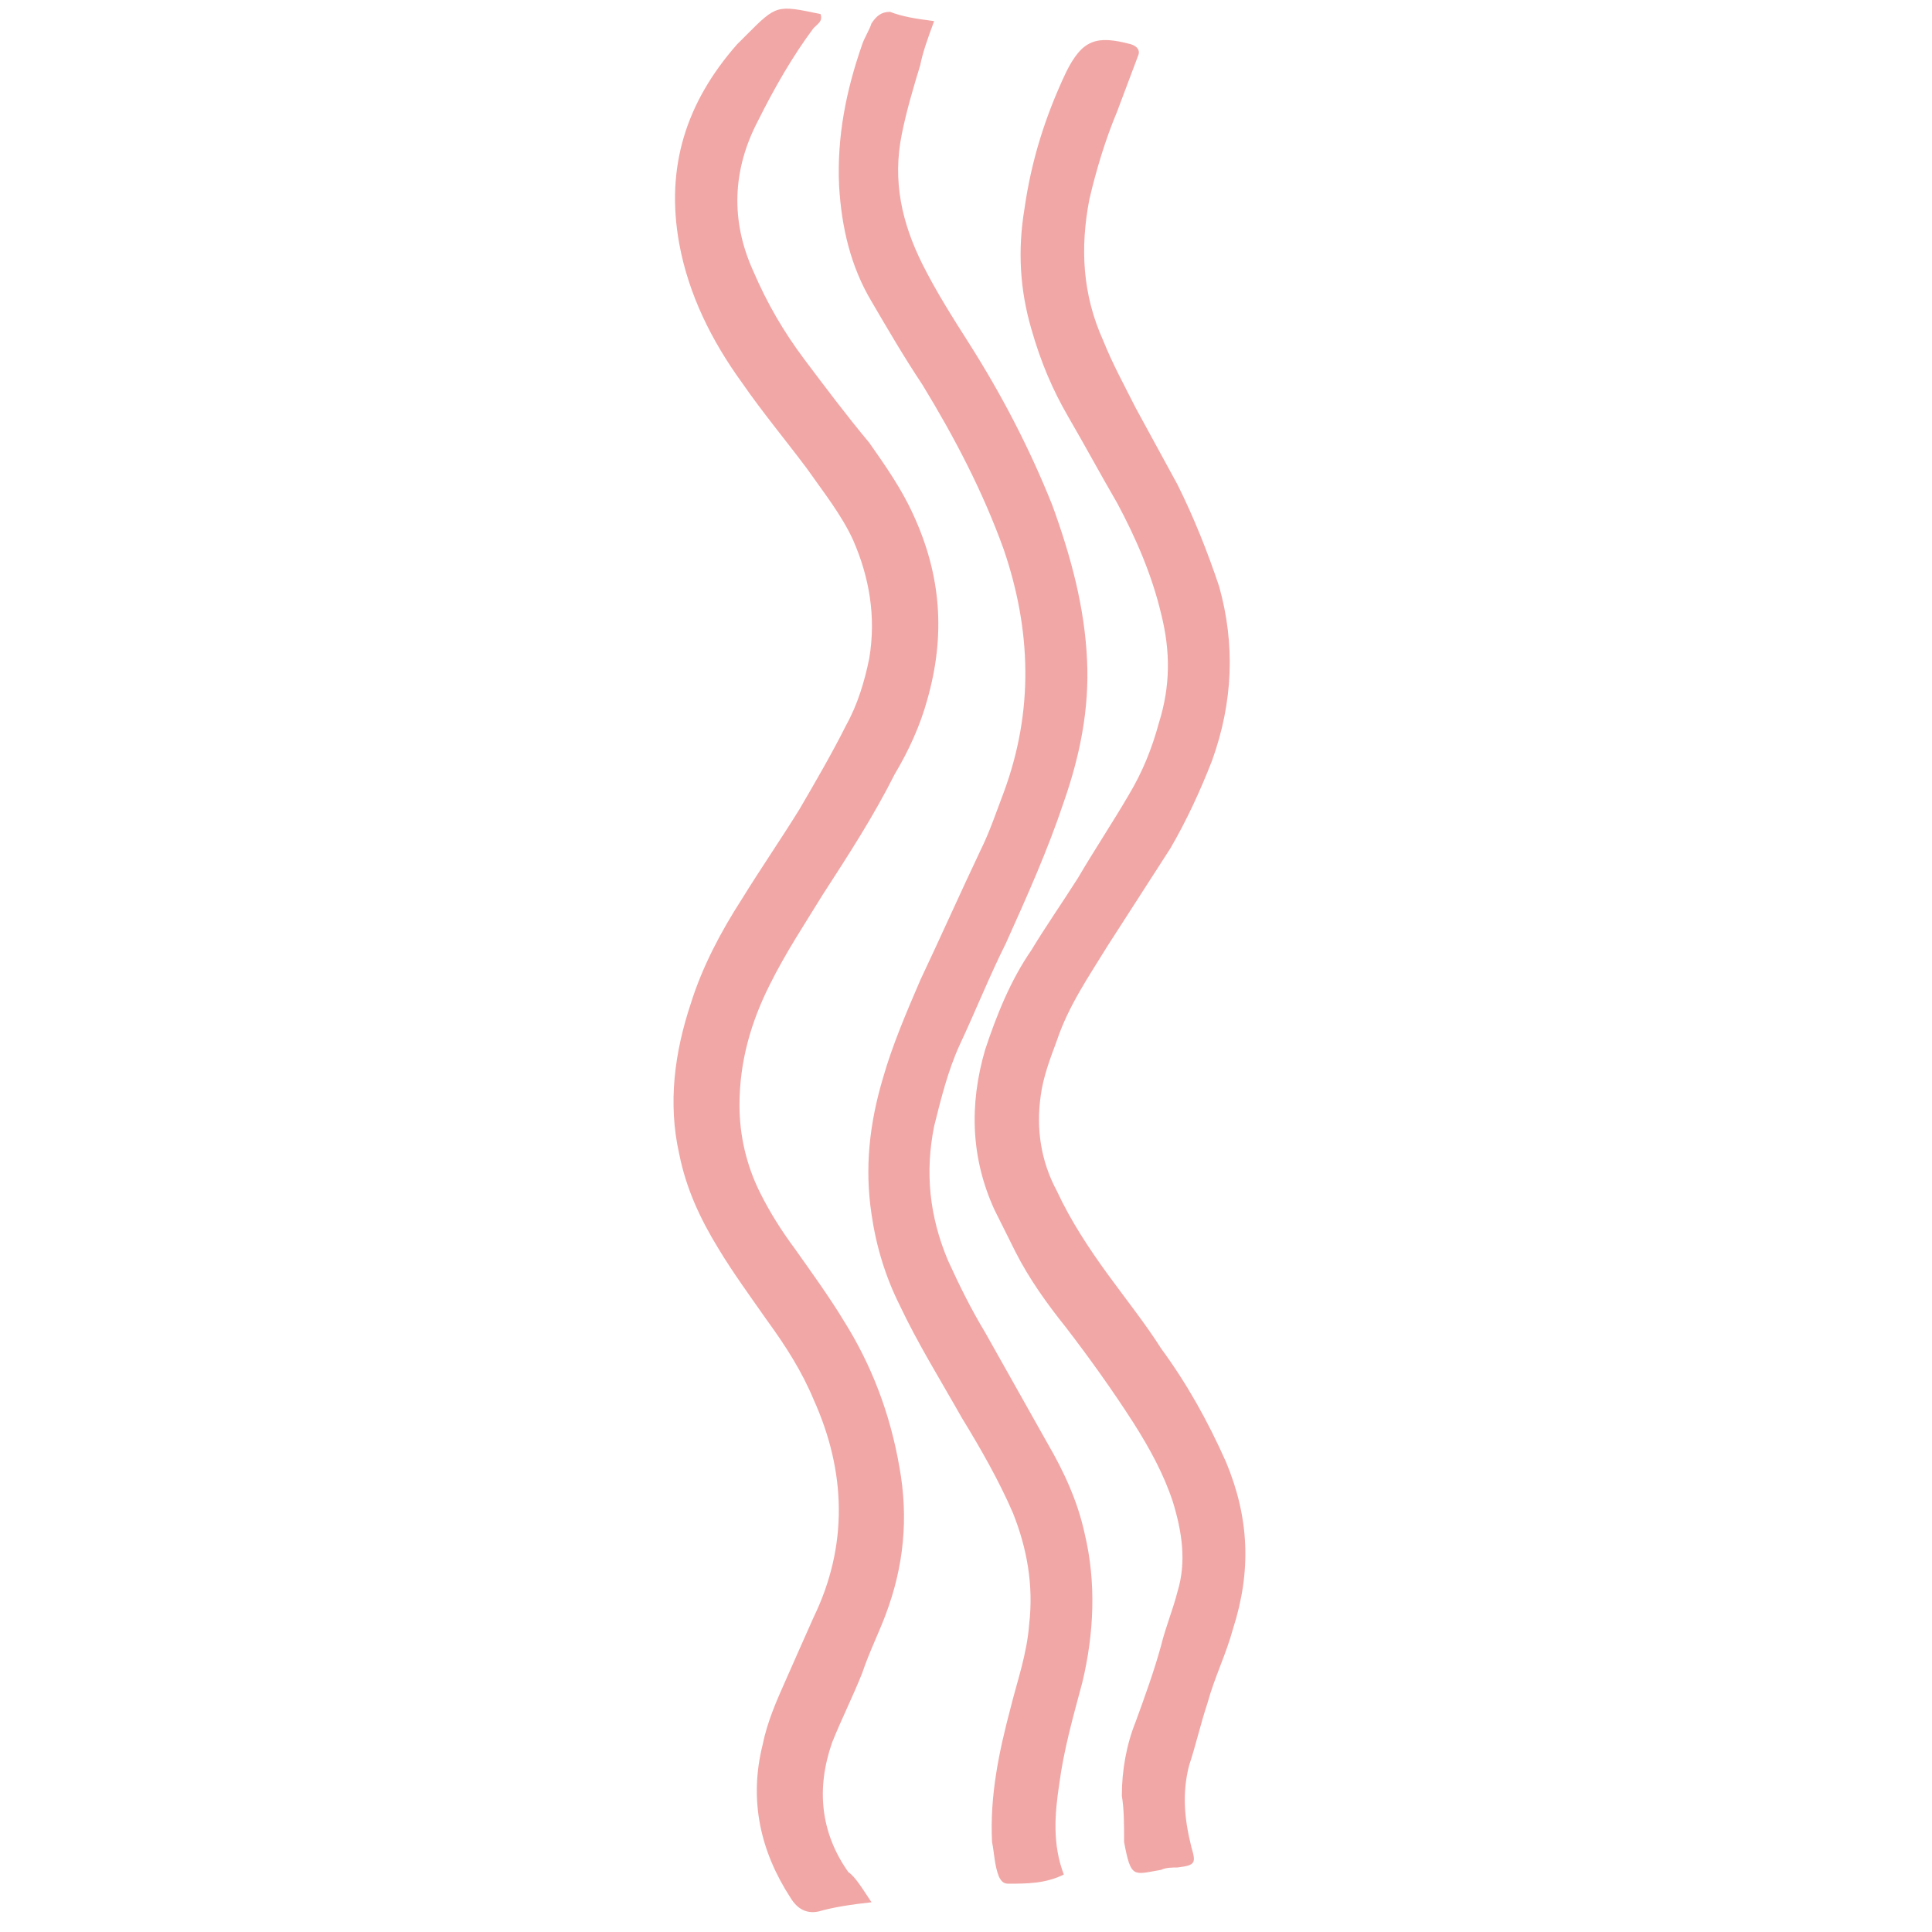 <?xml version="1.0" encoding="UTF-8"?> <svg xmlns="http://www.w3.org/2000/svg" xmlns:xlink="http://www.w3.org/1999/xlink" width="90" zoomAndPan="magnify" viewBox="0 0 67.5 67.5" height="90" preserveAspectRatio="xMidYMid meet" version="1.0"><defs><clipPath id="7156f851d6"><path d="M 23.254 0 L 33 0 L 33 67 L 23.254 67 Z M 23.254 0 " clip-rule="nonzero"></path></clipPath></defs><g clip-path="url(#7156f851d6)"><path fill="#f1a7a6" d="M 30.449 66.461 C 29.723 66.543 29.156 66.625 28.59 66.785 C 28.184 66.867 27.859 66.703 27.617 66.301 C 26.566 64.68 26.16 62.898 26.645 60.957 C 26.809 60.148 27.133 59.418 27.457 58.691 C 27.777 57.961 28.102 57.234 28.426 56.504 C 29.641 53.996 29.559 51.406 28.426 48.898 C 28.023 47.926 27.457 47.035 26.809 46.145 C 26.242 45.336 25.594 44.445 25.109 43.637 C 24.461 42.582 23.973 41.531 23.73 40.316 C 23.328 38.535 23.57 36.758 24.137 35.055 C 24.543 33.762 25.188 32.547 25.918 31.414 C 26.566 30.363 27.293 29.309 27.941 28.258 C 28.508 27.285 29.074 26.312 29.559 25.344 C 29.965 24.613 30.207 23.805 30.371 22.996 C 30.613 21.539 30.371 20.164 29.805 18.867 C 29.398 17.977 28.75 17.168 28.184 16.359 C 27.457 15.387 26.645 14.414 25.918 13.363 C 24.863 11.906 24.055 10.289 23.73 8.508 C 23.246 5.836 23.973 3.57 25.754 1.547 C 25.836 1.465 26 1.305 26.078 1.223 C 27.133 0.168 27.133 0.168 28.668 0.492 C 28.75 0.738 28.59 0.816 28.426 0.98 C 27.699 1.949 27.051 3.082 26.484 4.219 C 25.594 5.918 25.512 7.699 26.32 9.477 C 26.809 10.613 27.375 11.582 28.102 12.555 C 28.832 13.523 29.559 14.496 30.371 15.469 C 30.938 16.277 31.504 17.086 31.906 17.977 C 32.879 20.082 33.043 22.188 32.395 24.453 C 32.152 25.344 31.746 26.234 31.262 27.043 C 30.531 28.5 29.641 29.875 28.75 31.25 C 28.102 32.305 27.457 33.273 26.891 34.41 C 26.242 35.703 25.836 37.078 25.836 38.617 C 25.836 39.668 26.078 40.723 26.566 41.691 C 26.891 42.34 27.293 42.988 27.777 43.637 C 28.348 44.445 28.992 45.336 29.48 46.145 C 30.449 47.684 31.098 49.383 31.422 51.246 C 31.746 53.023 31.582 54.727 30.938 56.426 C 30.695 57.074 30.371 57.719 30.125 58.449 C 29.805 59.258 29.398 60.066 29.074 60.875 C 28.508 62.496 28.668 64.035 29.641 65.41 C 29.883 65.57 30.125 65.977 30.449 66.461 Z M 30.449 66.461 " fill-opacity="1" fill-rule="nonzero"></path></g><path fill="#f1a7a6" d="M 32.637 0.738 C 32.395 1.383 32.23 1.871 32.152 2.273 C 31.906 3.082 31.664 3.895 31.504 4.703 C 31.18 6.32 31.504 7.777 32.23 9.234 C 32.719 10.207 33.285 11.098 33.852 11.988 C 34.984 13.77 35.957 15.629 36.766 17.652 C 37.414 19.434 37.898 21.215 37.98 23.078 C 38.059 24.777 37.734 26.395 37.168 28.016 C 36.602 29.715 35.875 31.332 35.145 32.953 C 34.578 34.086 34.094 35.301 33.527 36.512 C 33.121 37.402 32.879 38.375 32.637 39.348 C 32.312 40.965 32.473 42.504 33.121 44.039 C 33.527 44.93 33.93 45.742 34.418 46.551 C 35.145 47.844 35.875 49.141 36.602 50.434 C 37.168 51.406 37.656 52.457 37.898 53.59 C 38.305 55.293 38.223 57.074 37.816 58.773 C 37.492 59.984 37.168 61.121 37.008 62.332 C 36.848 63.387 36.766 64.438 37.168 65.492 C 36.523 65.812 35.875 65.812 35.227 65.812 C 35.066 65.812 34.984 65.734 34.902 65.57 C 34.742 65.168 34.742 64.762 34.66 64.355 C 34.578 62.738 34.902 61.199 35.309 59.664 C 35.551 58.691 35.875 57.801 35.957 56.75 C 36.117 55.371 35.875 54.078 35.391 52.863 C 34.902 51.73 34.254 50.598 33.609 49.543 C 32.879 48.25 32.07 46.953 31.422 45.578 C 30.938 44.605 30.613 43.555 30.449 42.422 C 30.207 40.805 30.371 39.266 30.855 37.645 C 31.18 36.512 31.664 35.379 32.152 34.246 C 32.879 32.707 33.527 31.25 34.254 29.715 C 34.578 29.066 34.82 28.336 35.066 27.691 C 36.117 24.855 36.035 22.023 35.066 19.191 C 34.336 17.168 33.363 15.305 32.23 13.445 C 31.582 12.473 31.016 11.5 30.449 10.531 C 29.723 9.316 29.398 7.941 29.316 6.484 C 29.238 4.785 29.559 3.164 30.125 1.547 C 30.207 1.305 30.371 1.059 30.449 0.816 C 30.613 0.574 30.773 0.414 31.098 0.414 C 31.504 0.574 31.988 0.656 32.637 0.738 Z M 32.637 0.738 " fill-opacity="1" fill-rule="nonzero"></path><path fill="#f1a7a6" d="M 39.195 62.738 C 39.195 61.848 39.355 60.957 39.68 60.148 C 40.004 59.258 40.328 58.367 40.57 57.477 C 40.73 56.828 40.973 56.262 41.137 55.617 C 41.461 54.562 41.297 53.512 40.973 52.457 C 40.652 51.488 40.164 50.598 39.598 49.707 C 38.871 48.574 38.059 47.441 37.25 46.387 C 36.602 45.578 35.957 44.688 35.469 43.719 C 35.227 43.23 34.984 42.746 34.742 42.262 C 33.93 40.48 33.852 38.617 34.418 36.676 C 34.82 35.461 35.309 34.246 36.035 33.195 C 36.523 32.387 37.09 31.574 37.656 30.684 C 38.223 29.715 38.871 28.742 39.438 27.77 C 39.922 26.961 40.246 26.152 40.488 25.262 C 40.895 23.969 40.895 22.754 40.57 21.457 C 40.246 20.082 39.68 18.785 39.031 17.574 C 38.465 16.602 37.898 15.551 37.332 14.578 C 36.766 13.605 36.359 12.637 36.035 11.5 C 35.633 10.125 35.551 8.75 35.793 7.293 C 36.035 5.594 36.523 4.055 37.25 2.516 C 37.816 1.383 38.305 1.223 39.516 1.547 C 39.762 1.625 39.84 1.789 39.762 1.949 C 39.516 2.598 39.273 3.246 39.031 3.895 C 38.625 4.863 38.305 5.918 38.059 6.969 C 37.734 8.668 37.816 10.289 38.547 11.906 C 38.871 12.715 39.273 13.445 39.68 14.254 C 40.164 15.145 40.652 16.035 41.137 16.926 C 41.703 18.059 42.188 19.273 42.594 20.488 C 43.16 22.512 43.078 24.535 42.352 26.559 C 41.945 27.609 41.461 28.66 40.895 29.633 C 40.164 30.766 39.438 31.898 38.707 33.031 C 38.059 34.086 37.332 35.137 36.926 36.352 C 36.684 37 36.441 37.645 36.359 38.293 C 36.199 39.426 36.359 40.559 36.926 41.613 C 37.414 42.664 38.059 43.637 38.707 44.527 C 39.355 45.418 40.004 46.227 40.57 47.117 C 41.461 48.332 42.188 49.625 42.836 51.082 C 43.645 53.023 43.727 54.887 43.078 56.91 C 42.836 57.801 42.43 58.609 42.188 59.5 C 41.945 60.23 41.785 60.957 41.543 61.688 C 41.297 62.656 41.379 63.547 41.621 64.52 C 41.785 65.086 41.785 65.168 41.137 65.246 C 40.973 65.246 40.73 65.246 40.57 65.328 C 39.598 65.492 39.516 65.652 39.273 64.355 C 39.273 63.711 39.273 63.223 39.195 62.738 Z M 39.195 62.738 " fill-opacity="1" fill-rule="nonzero"></path></svg> 